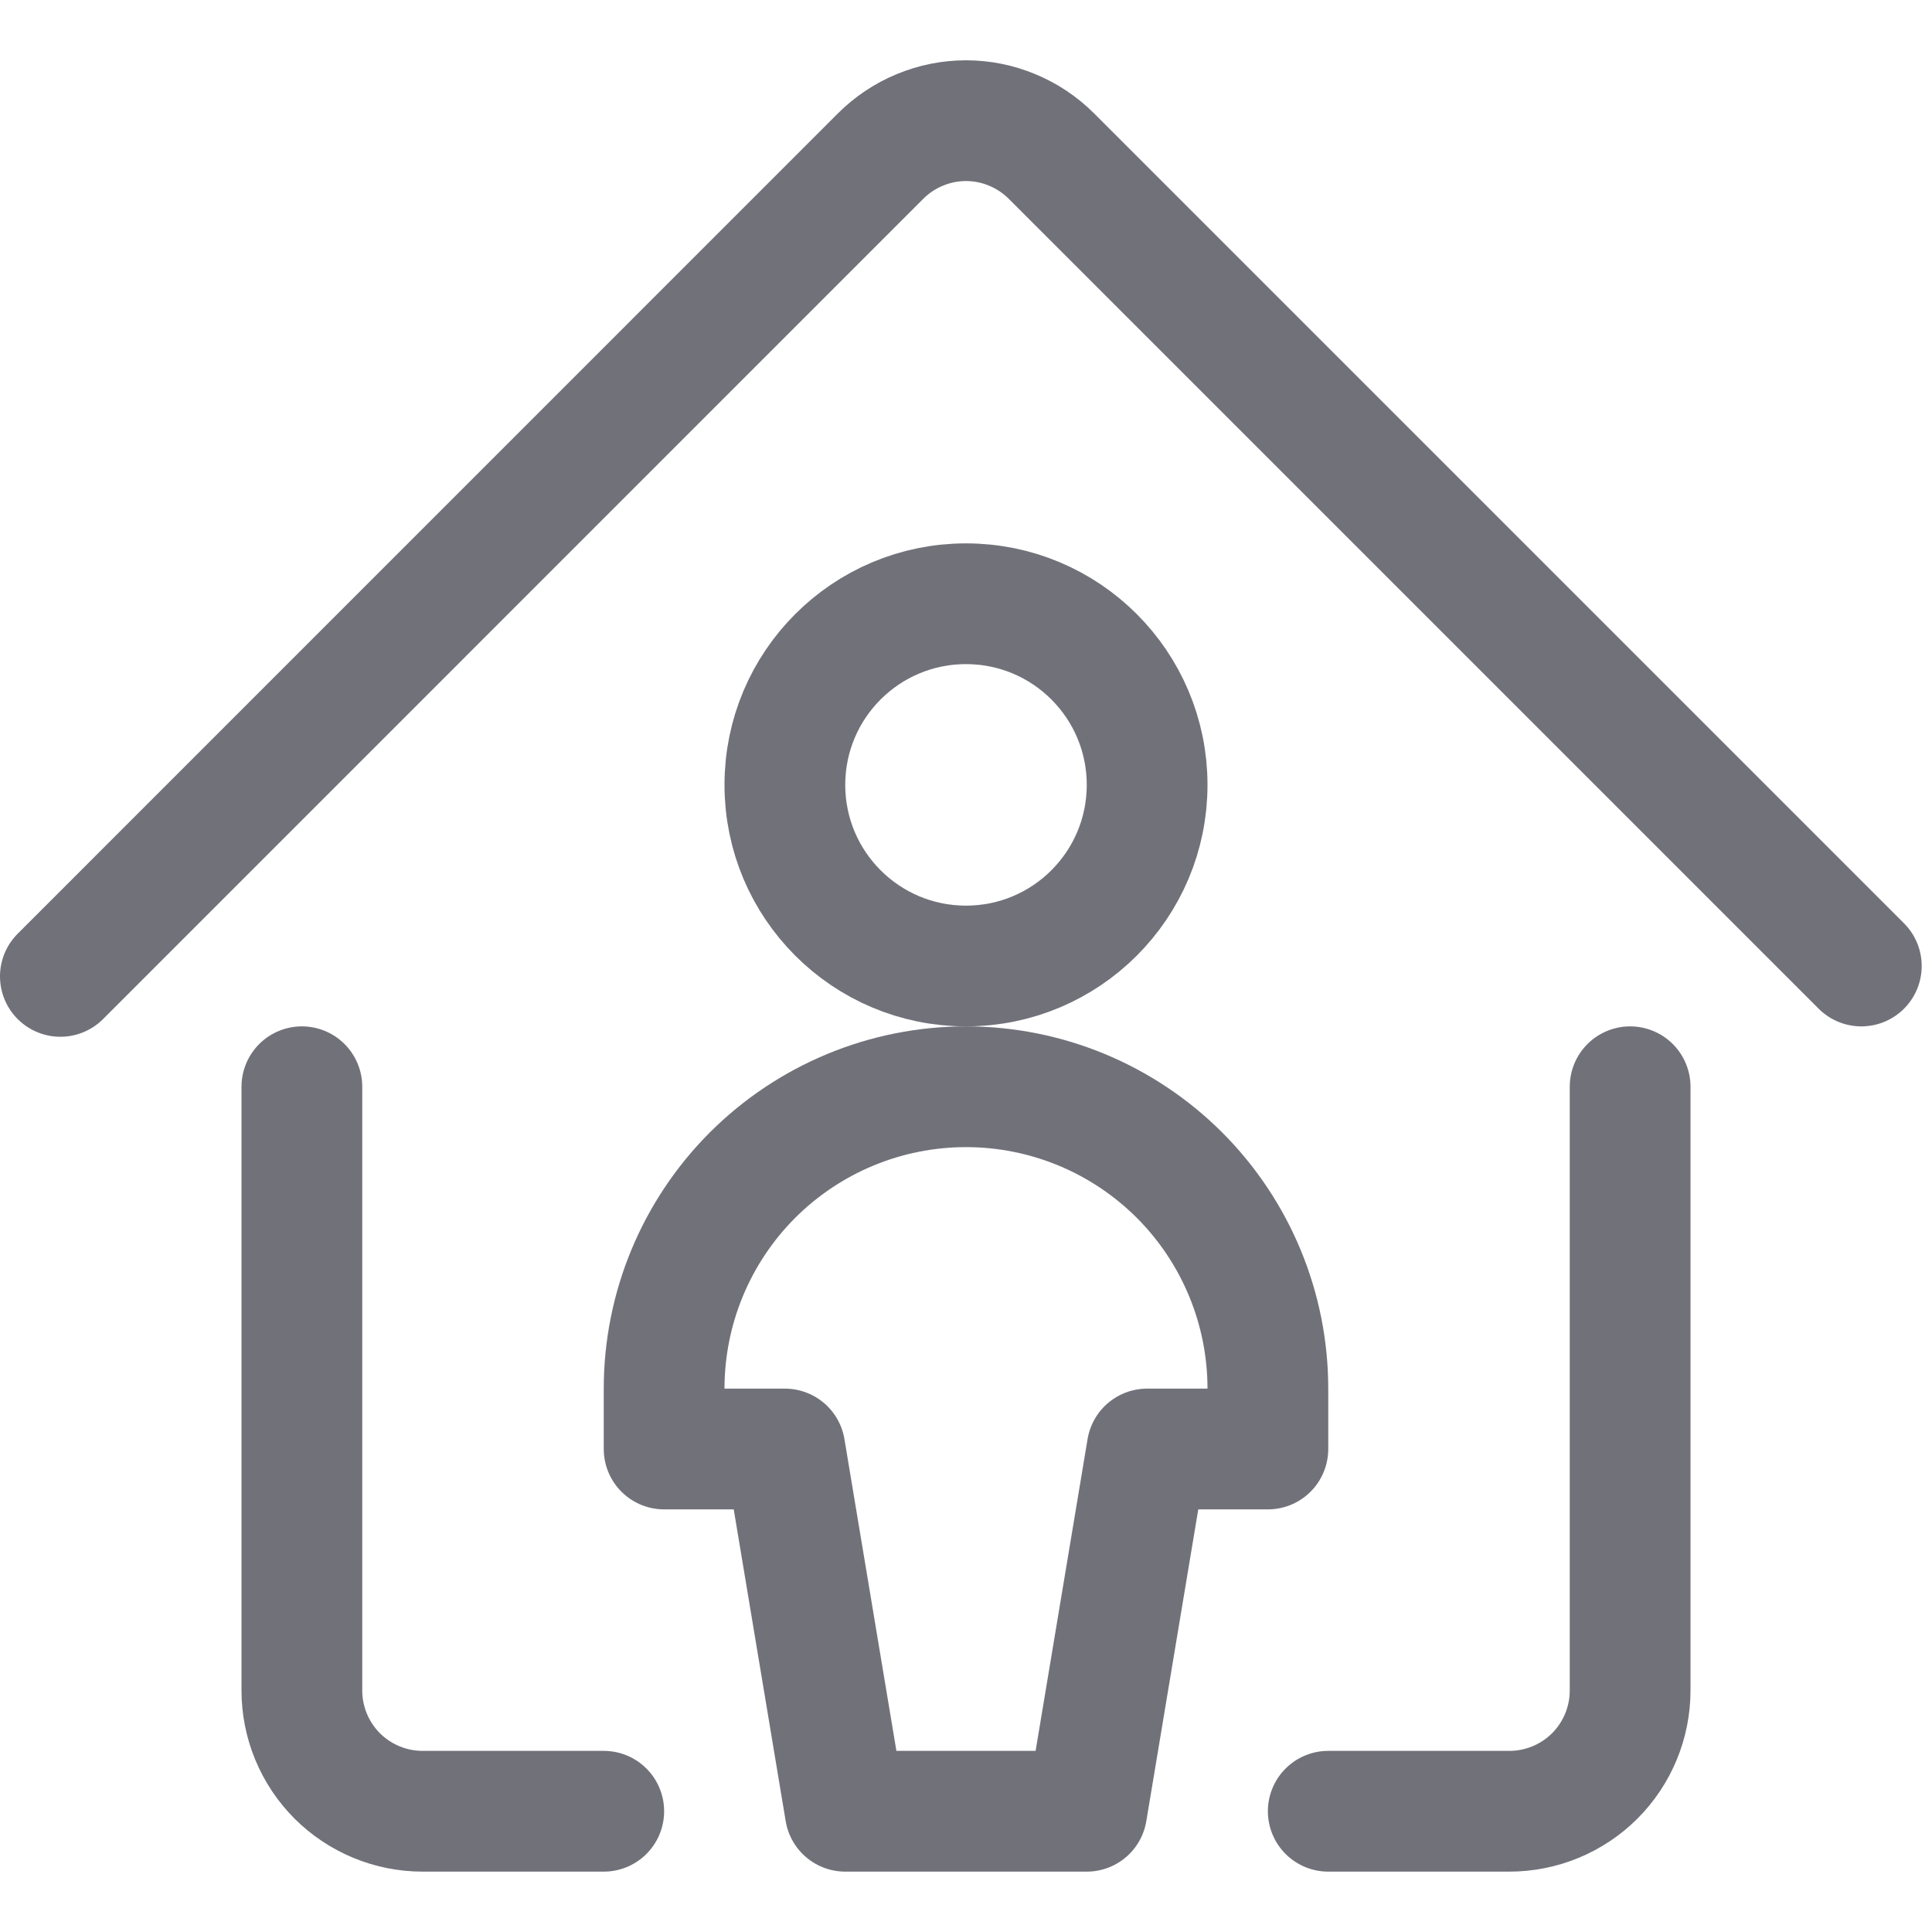 <?xml version="1.0" encoding="utf-8"?><!-- Скачано с сайта svg4.ru / Downloaded from svg4.ru -->
<svg width="800px" height="800px" viewBox="0 0 24 24" fill="none" xmlns="http://www.w3.org/2000/svg">
<path d="M16.5 22.5H18.75C19.148 22.5 19.529 22.342 19.811 22.061C20.092 21.779 20.25 21.398 20.25 21V13.5" stroke="#71717A" stroke-width="1.5" stroke-linecap="round" stroke-linejoin="round"/>
<path d="M7.5 22.5H5.25C4.852 22.5 4.471 22.342 4.189 22.061C3.908 21.779 3.75 21.398 3.75 21V13.5" stroke="#71717A" stroke-width="1.5" stroke-linecap="round" stroke-linejoin="round"/>
<path d="M0.75 12.129L10.939 1.939C11.078 1.8 11.244 1.689 11.426 1.614C11.608 1.538 11.803 1.499 12 1.499C12.197 1.499 12.392 1.538 12.574 1.614C12.756 1.689 12.922 1.8 13.061 1.939L23.122 12" stroke="#71717A" stroke-width="1.5" stroke-linecap="round" stroke-linejoin="round"/>
<path d="M12 12C13.243 12 14.25 10.993 14.25 9.75C14.25 8.507 13.243 7.5 12 7.5C10.757 7.5 9.75 8.507 9.75 9.75C9.75 10.993 10.757 12 12 12Z" stroke="#71717A" stroke-width="1.5" stroke-linecap="round" stroke-linejoin="round"/>
<path d="M12 13.5C11.005 13.5 10.052 13.895 9.348 14.598C8.645 15.302 8.25 16.255 8.25 17.25V18H9.75L10.5 22.5H13.5L14.25 18H15.75V17.25C15.75 16.255 15.355 15.302 14.652 14.598C13.948 13.895 12.995 13.5 12 13.5Z" stroke="#71717A" stroke-width="1.5" stroke-linecap="round" stroke-linejoin="round"/>
</svg>